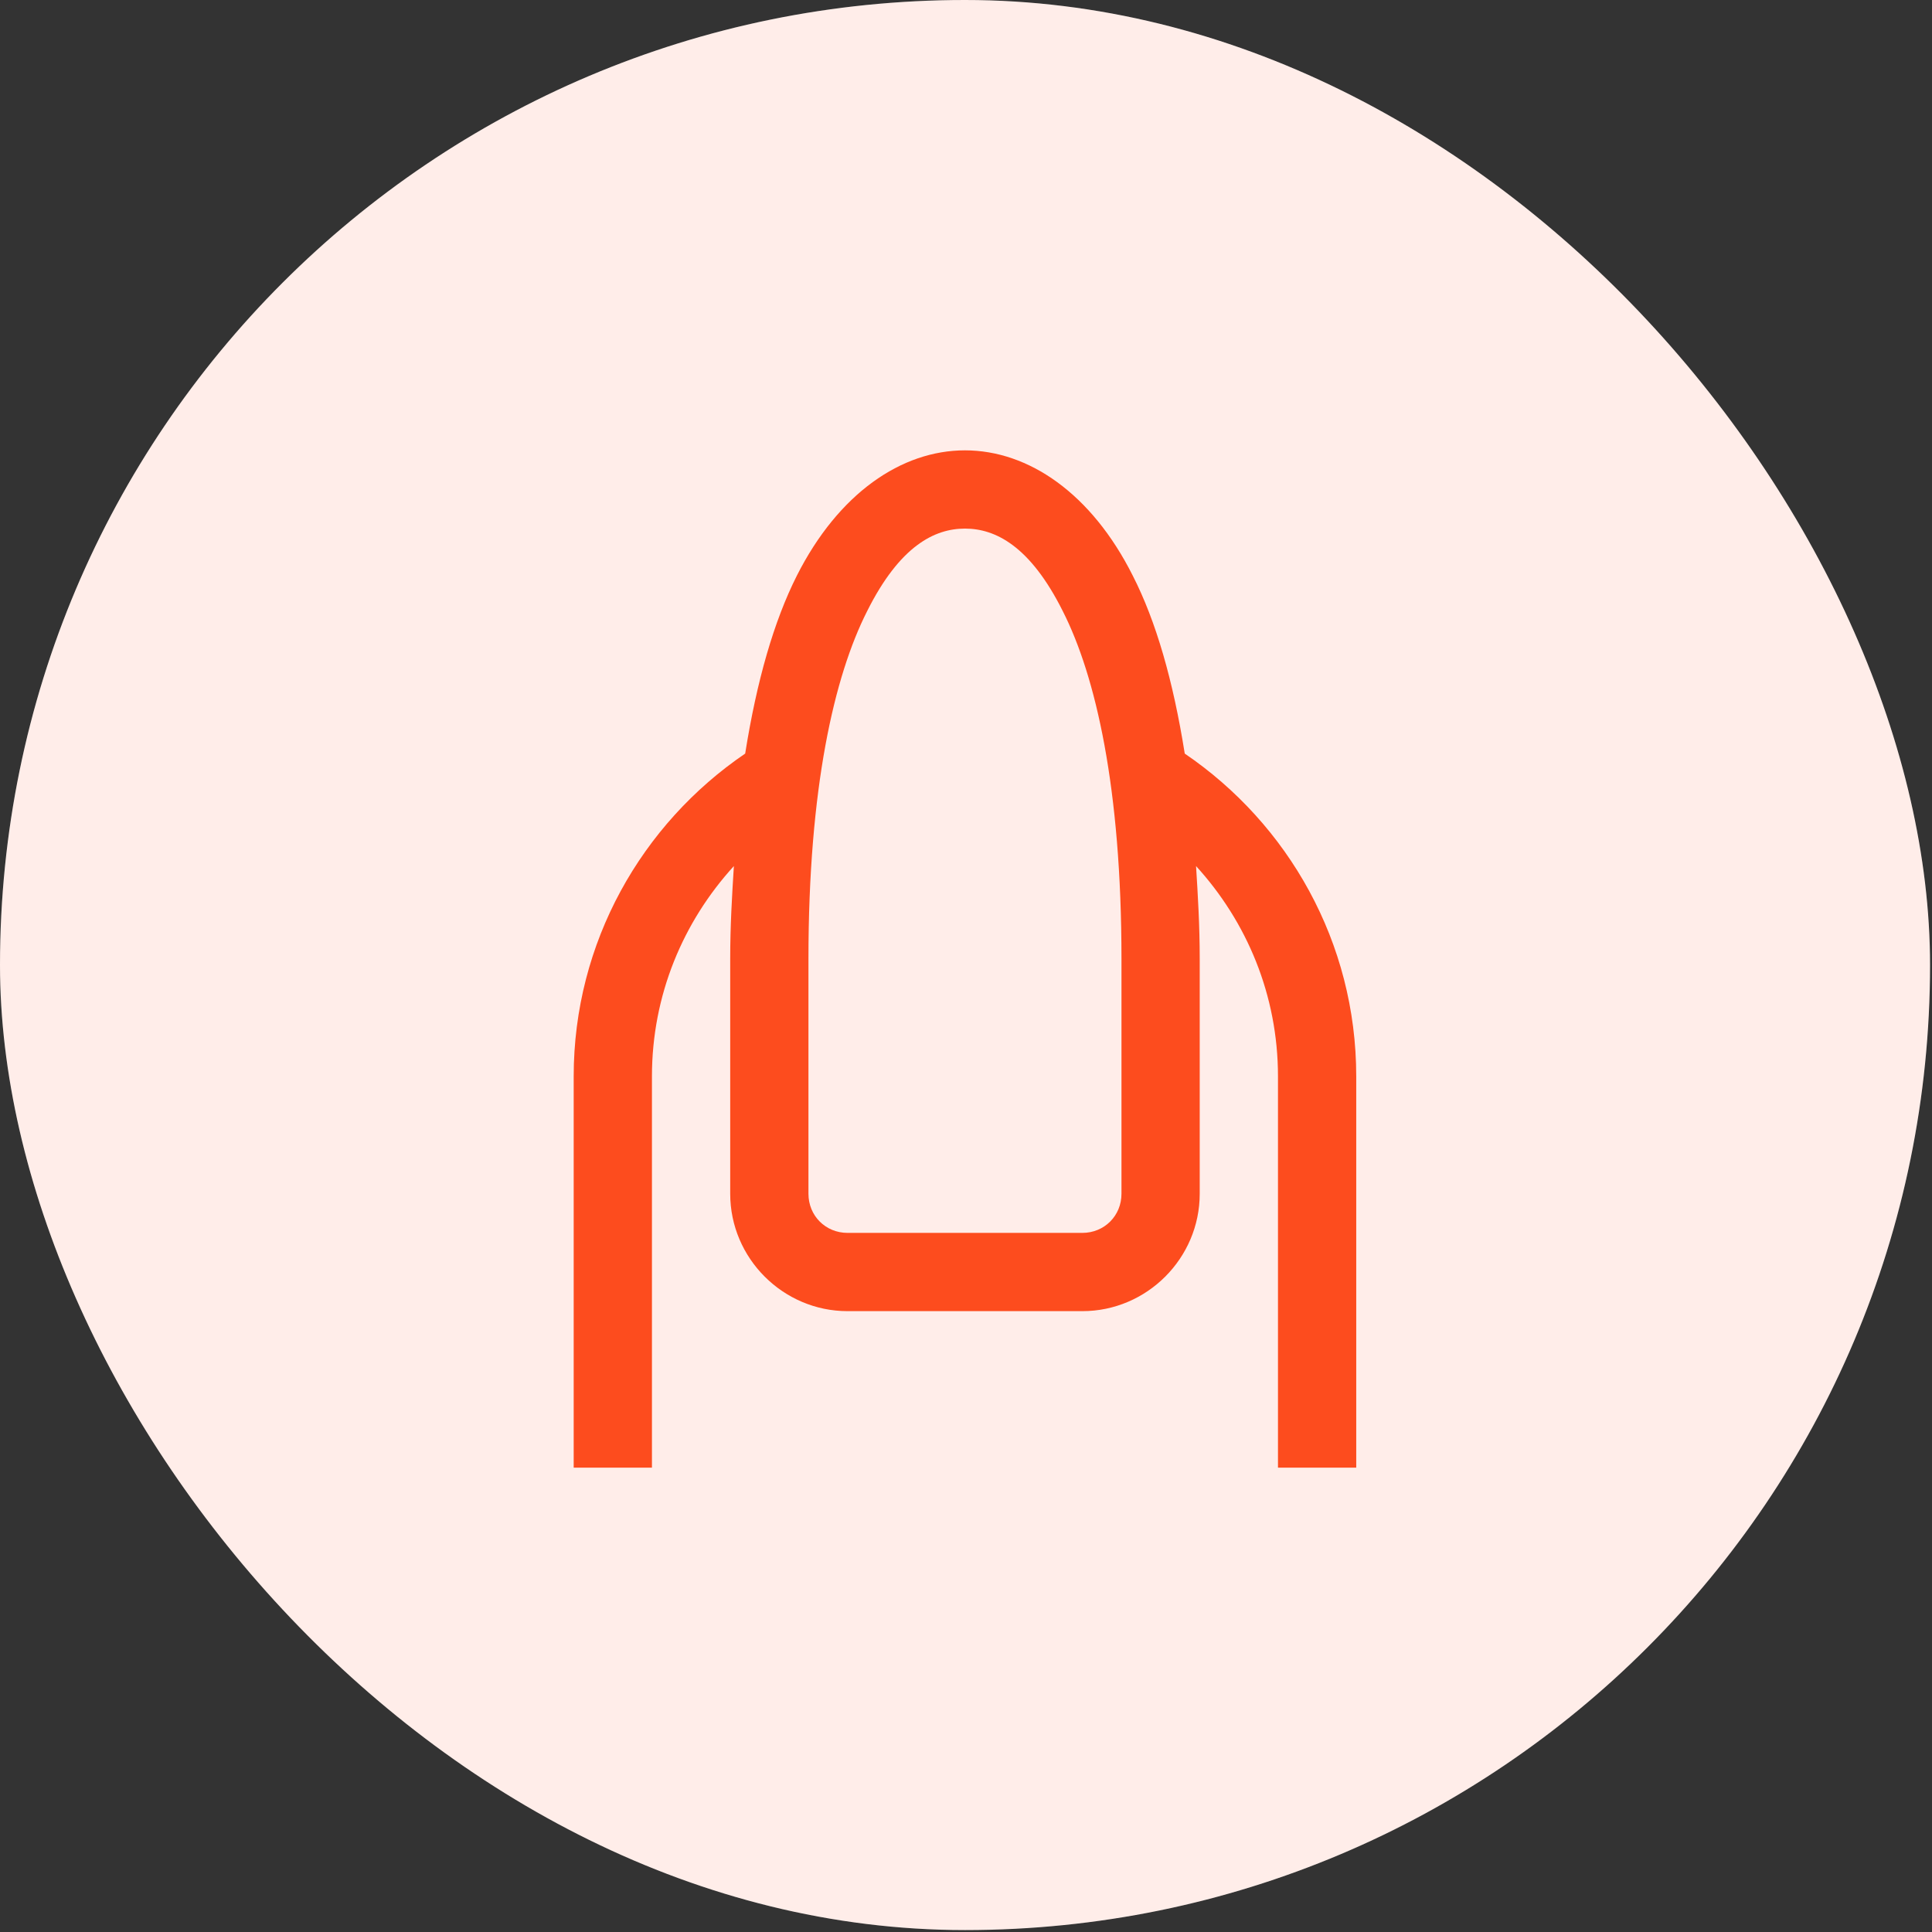 <svg width="148" height="148" viewBox="0 0 148 148" fill="none" xmlns="http://www.w3.org/2000/svg">
<rect x="0" y="0" width="148" height="148" fill="#333333" stroke="none"/>
<rect width="147.85" height="147.852" rx="73.925" fill="white"/>
<rect width="147.85" height="147.852" rx="73.925" fill="#FD4C1E" fill-opacity="0.1"/>
<path d="M73.92 34.499C69.05 34.499 64.226 37.8 61.041 44.1C59.285 47.589 57.974 52.131 57.084 57.728C49.169 63.114 43.947 72.176 43.947 82.456V112.429H49.942V82.456C49.942 76.227 52.33 70.607 56.218 66.345C56.077 68.617 55.937 70.888 55.937 73.464V91.448C55.937 96.389 59.988 100.44 64.928 100.44H82.912C87.853 100.44 91.904 96.389 91.904 91.448V73.464C91.904 70.888 91.764 68.617 91.623 66.345C95.51 70.607 97.899 76.227 97.899 82.456V112.429H103.894V82.456C103.894 72.176 98.672 63.114 90.757 57.728C89.867 52.131 88.556 47.589 86.776 44.1C83.615 37.8 78.791 34.499 73.92 34.499ZM73.92 40.493C76.239 40.493 78.908 41.805 81.414 46.816C83.943 51.804 85.91 60.374 85.91 73.464V91.448C85.91 93.134 84.598 94.445 82.912 94.445H64.928C63.242 94.445 61.931 93.134 61.931 91.448V73.464C61.931 60.374 63.898 51.804 66.427 46.816C68.933 41.805 71.602 40.493 73.92 40.493Z" fill="#FD4C1E"/>
</svg>
